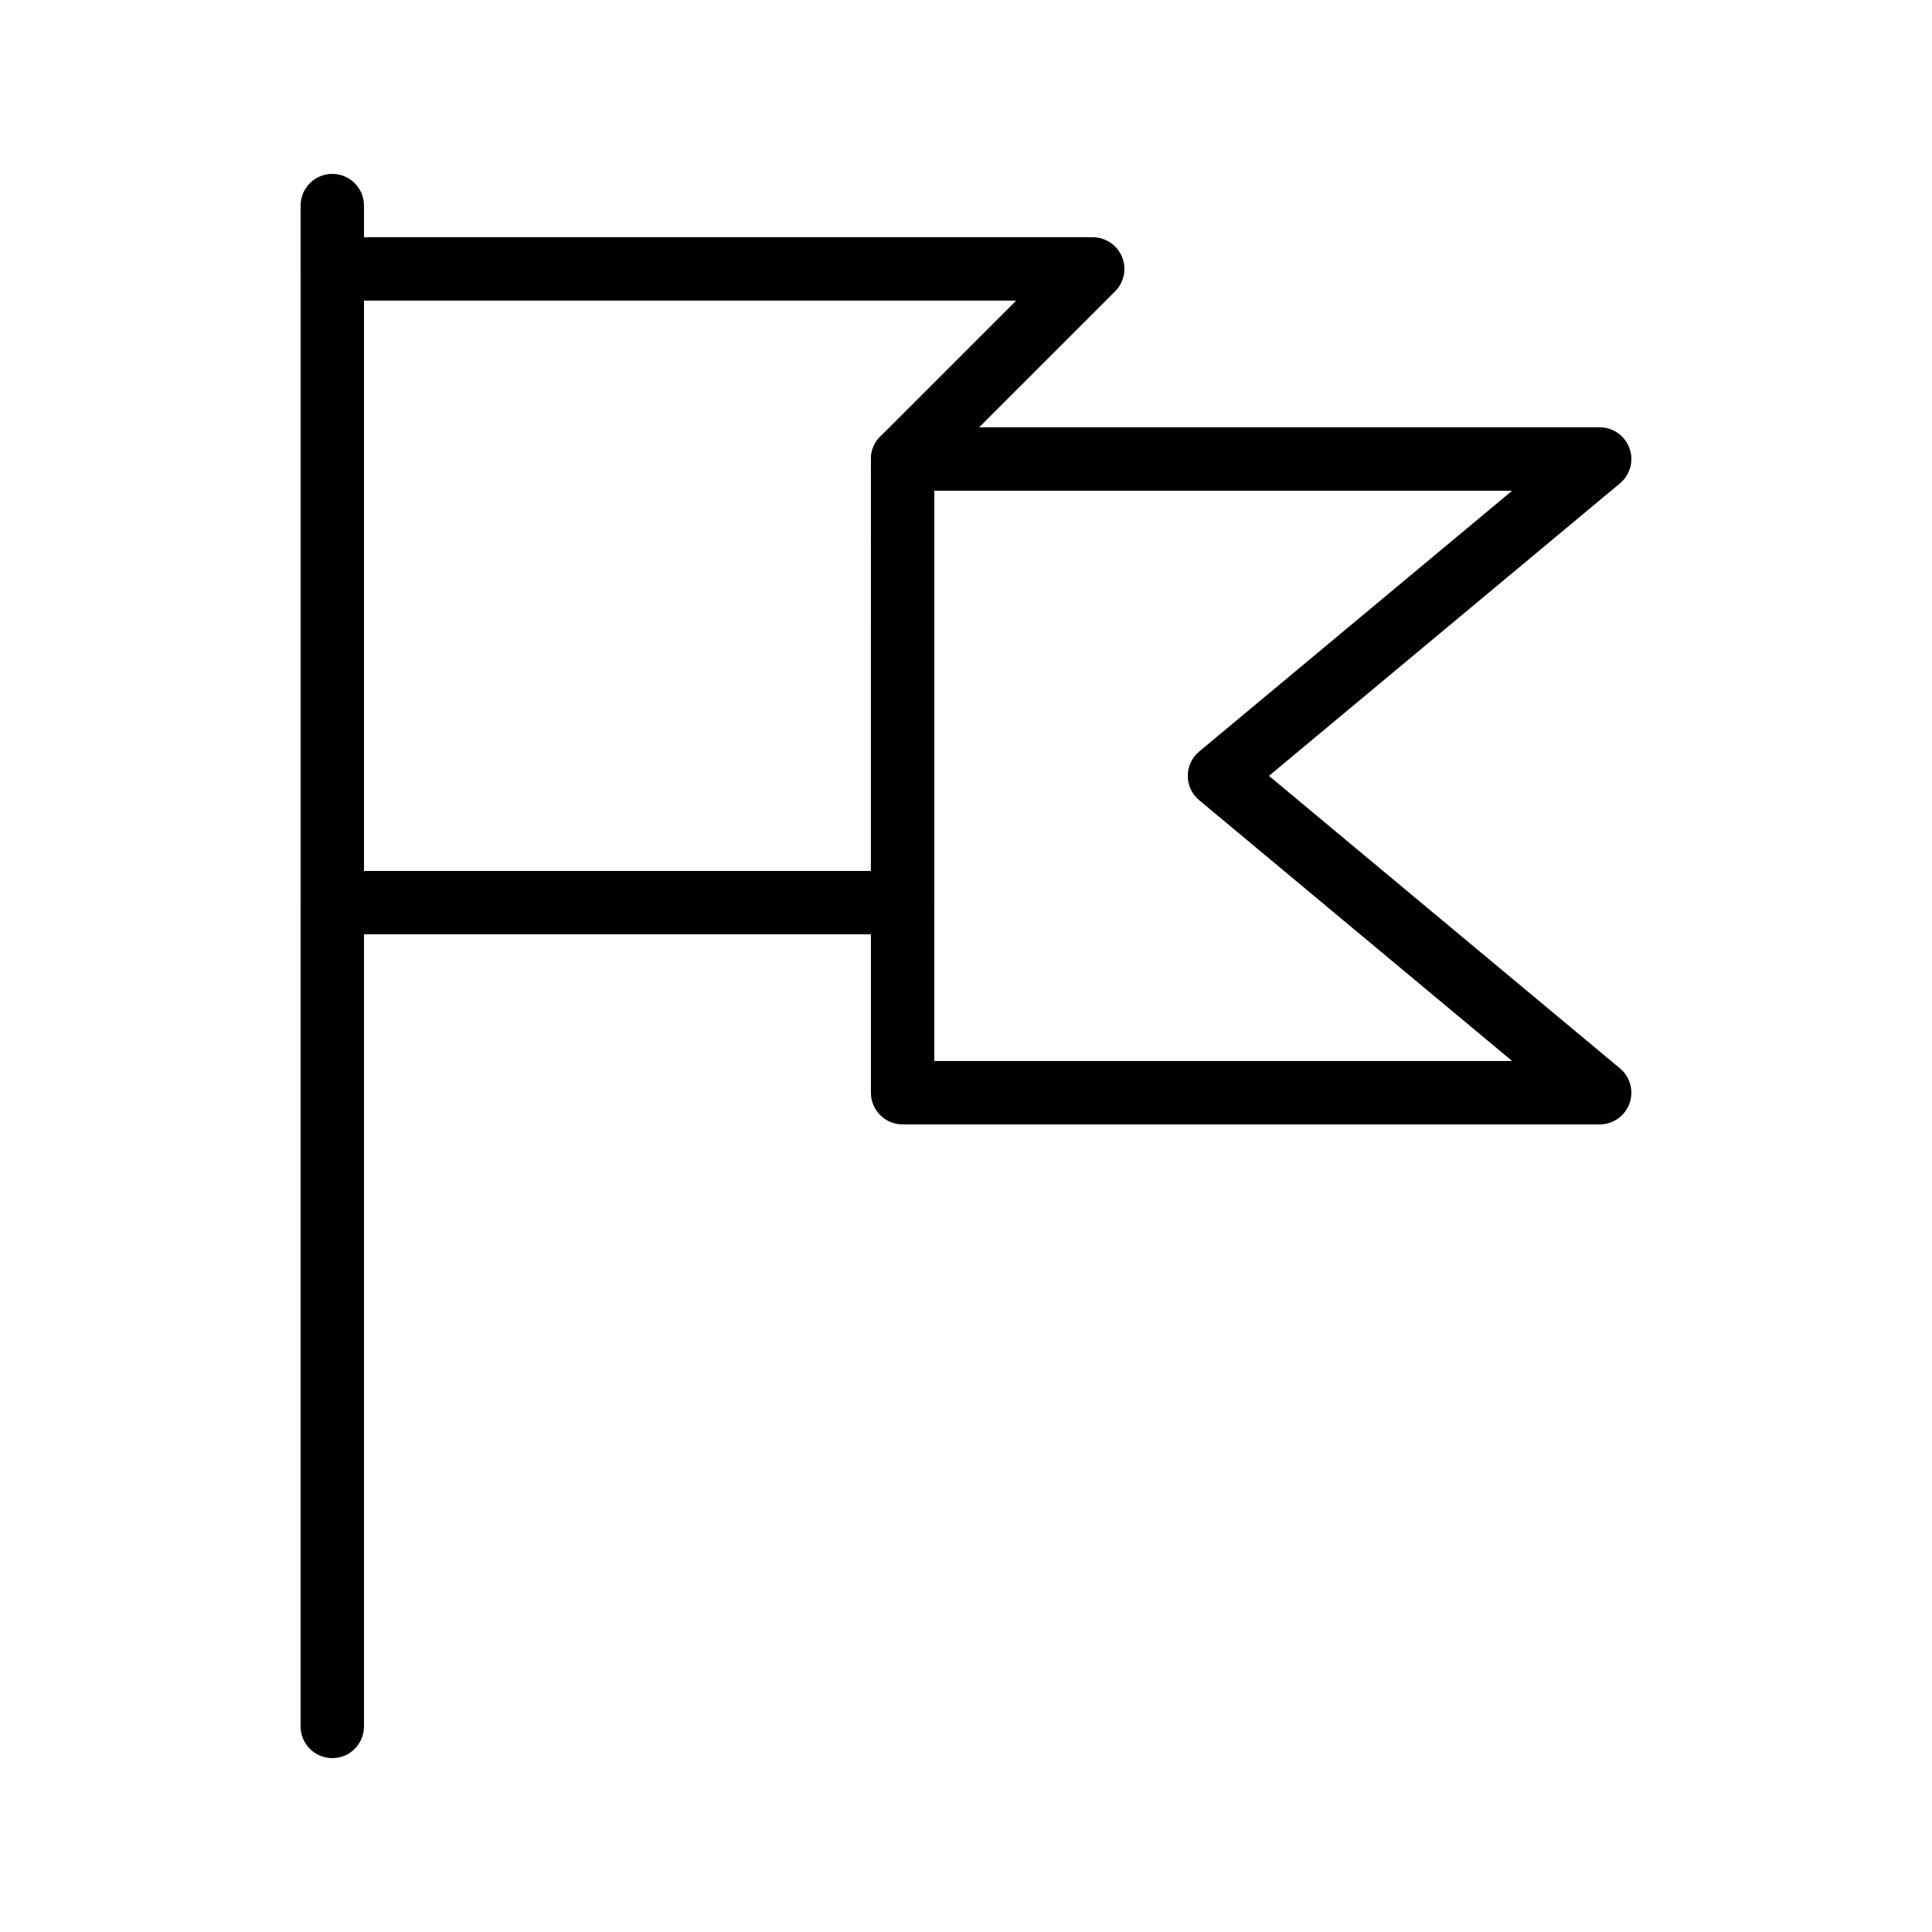 <?xml version="1.0" encoding="UTF-8"?>
<!-- Uploaded to: SVG Repo, www.svgrepo.com, Generator: SVG Repo Mixer Tools -->
<svg fill="#000000" width="800px" height="800px" version="1.1" viewBox="144 144 512 512" xmlns="http://www.w3.org/2000/svg">
 <g>
  <path d="m232.06 609.92c-4.637 0-8.398-3.762-8.398-8.398v-403.04c0-4.637 3.758-8.398 8.398-8.398 4.637 0 8.398 3.758 8.398 8.398v403.05c-0.004 4.637-3.762 8.395-8.398 8.395z"/>
  <path d="m383.2 391.6h-151.14c-4.637 0-8.398-3.758-8.398-8.398v-167.93c0-4.637 3.758-8.398 8.398-8.398h201.52c3.398 0 6.457 2.047 7.758 5.184 1.301 3.137 0.582 6.75-1.82 9.152l-47.922 47.922v114.07c0 4.641-3.758 8.398-8.398 8.398zm-142.75-16.793h134.35l0.004-109.16c0-2.227 0.887-4.363 2.461-5.938l36.043-36.047h-172.86z"/>
  <path d="m567.93 441.98h-184.73c-4.637 0-8.398-3.762-8.398-8.398l0.004-167.94c0-4.637 3.758-8.398 8.398-8.398h184.73c3.535 0 6.691 2.215 7.894 5.539 1.203 3.324 0.195 7.047-2.519 9.309l-93.023 77.52 93.02 77.516c2.715 2.262 3.723 5.984 2.519 9.309-1.199 3.328-4.359 5.543-7.894 5.543zm-176.33-16.797h153.14l-82.945-69.121c-1.914-1.594-3.023-3.957-3.023-6.449 0-2.492 1.105-4.856 3.023-6.449l82.945-69.121h-153.14z"/>
 </g>
</svg>